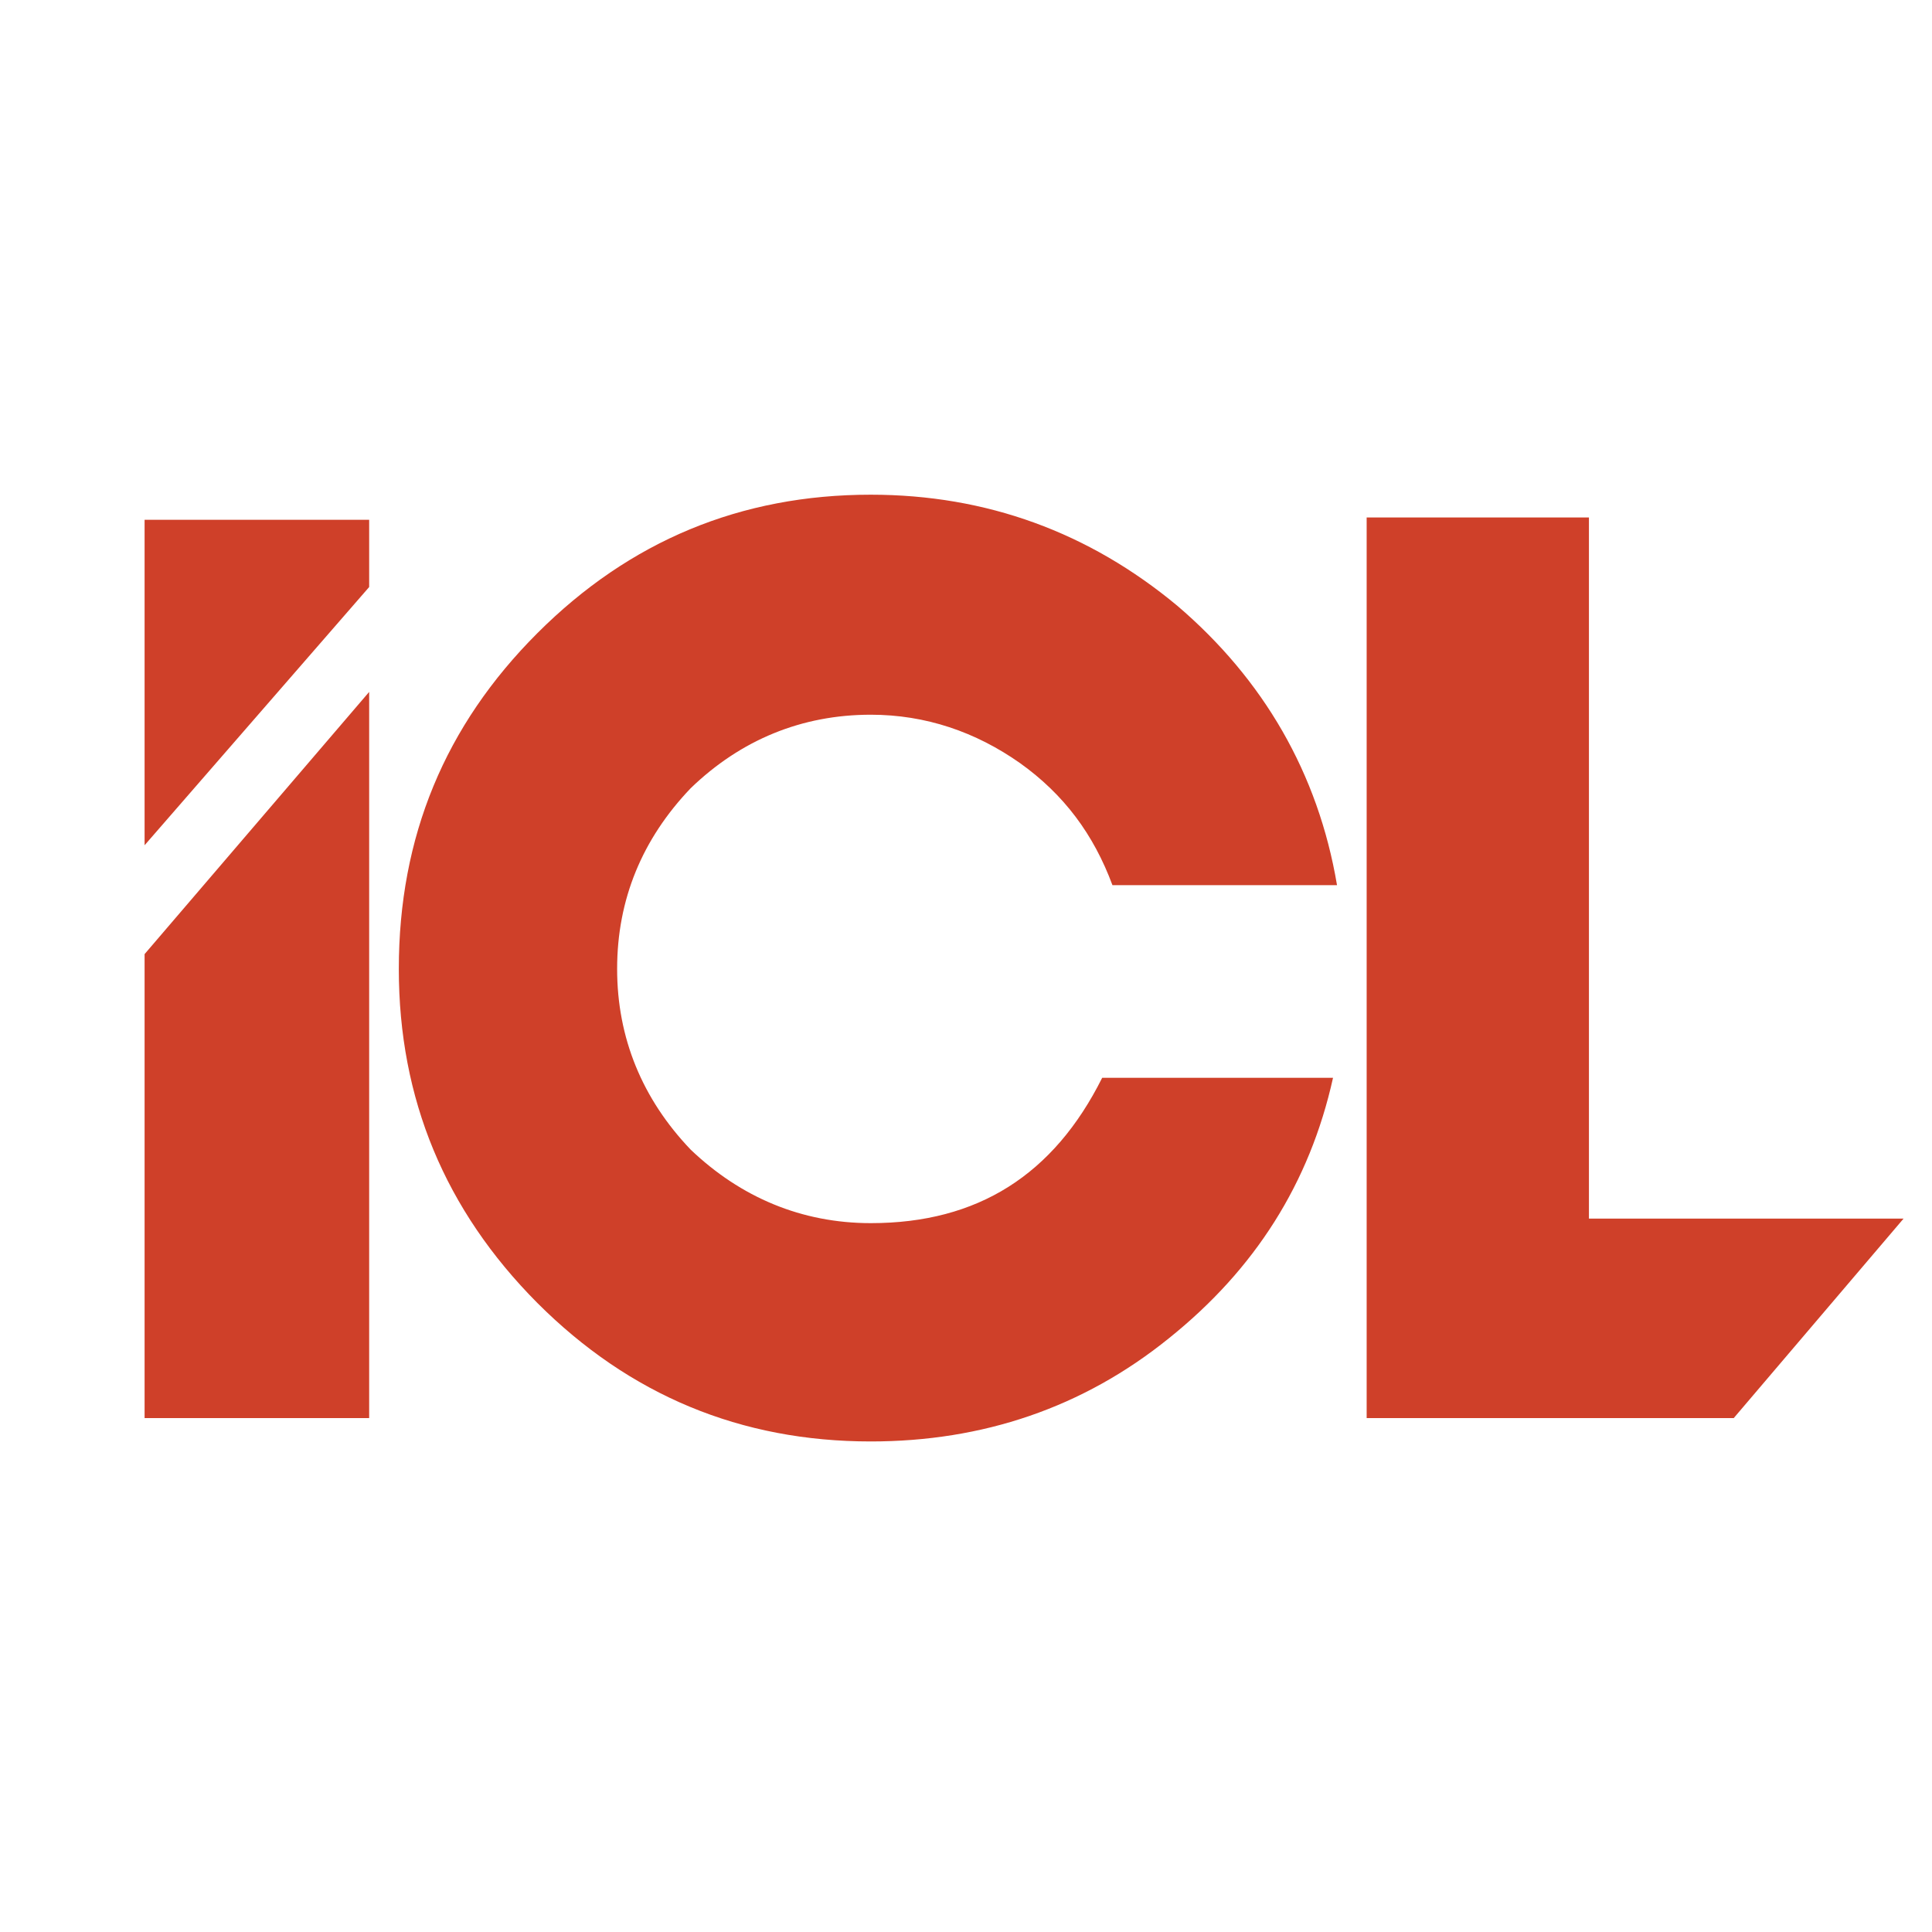 <?xml version="1.0" encoding="UTF-8"?> <svg xmlns="http://www.w3.org/2000/svg" width="2500" height="2500" viewBox="0 0 192.756 192.756"><g fill-rule="evenodd" clip-rule="evenodd"><path fill="#fff" d="M0 0h192.756v192.756H0V0z"></path><path fill="#cf4029" d="M158.529 51.63h-22.177v89.852h36.623l16.947-19.904h-31.393V51.63zM110.988 88.311h22.406c-1.877-11.146-7.336-20.53-15.924-27.866-8.814-7.336-19.051-11.089-30.594-11.089-12.966 0-24.056 4.605-33.268 13.819C44.396 72.387 39.79 83.477 39.79 96.67c0 12.967 4.606 24.055 13.819 33.324 9.212 9.213 20.302 13.82 33.268 13.82 11.147 0 21.155-3.355 29.743-10.293 8.586-6.883 14.045-15.469 16.377-25.99h-23.031c-4.834 9.668-12.396 14.502-23.088 14.502-6.881 0-12.966-2.559-17.971-7.336-4.833-5.061-7.336-11.146-7.336-18.027 0-6.938 2.503-12.966 7.336-18.027 5.005-4.834 11.089-7.336 17.971-7.336 5.459 0 10.463 1.707 14.899 4.834 4.377 3.128 7.334 7.108 9.211 12.17zM14.426 84.33l22.406-25.762v-6.71H14.426V84.33zM36.832 69.032L14.426 95.191v46.291h22.406v-72.45z"></path></g></svg> 